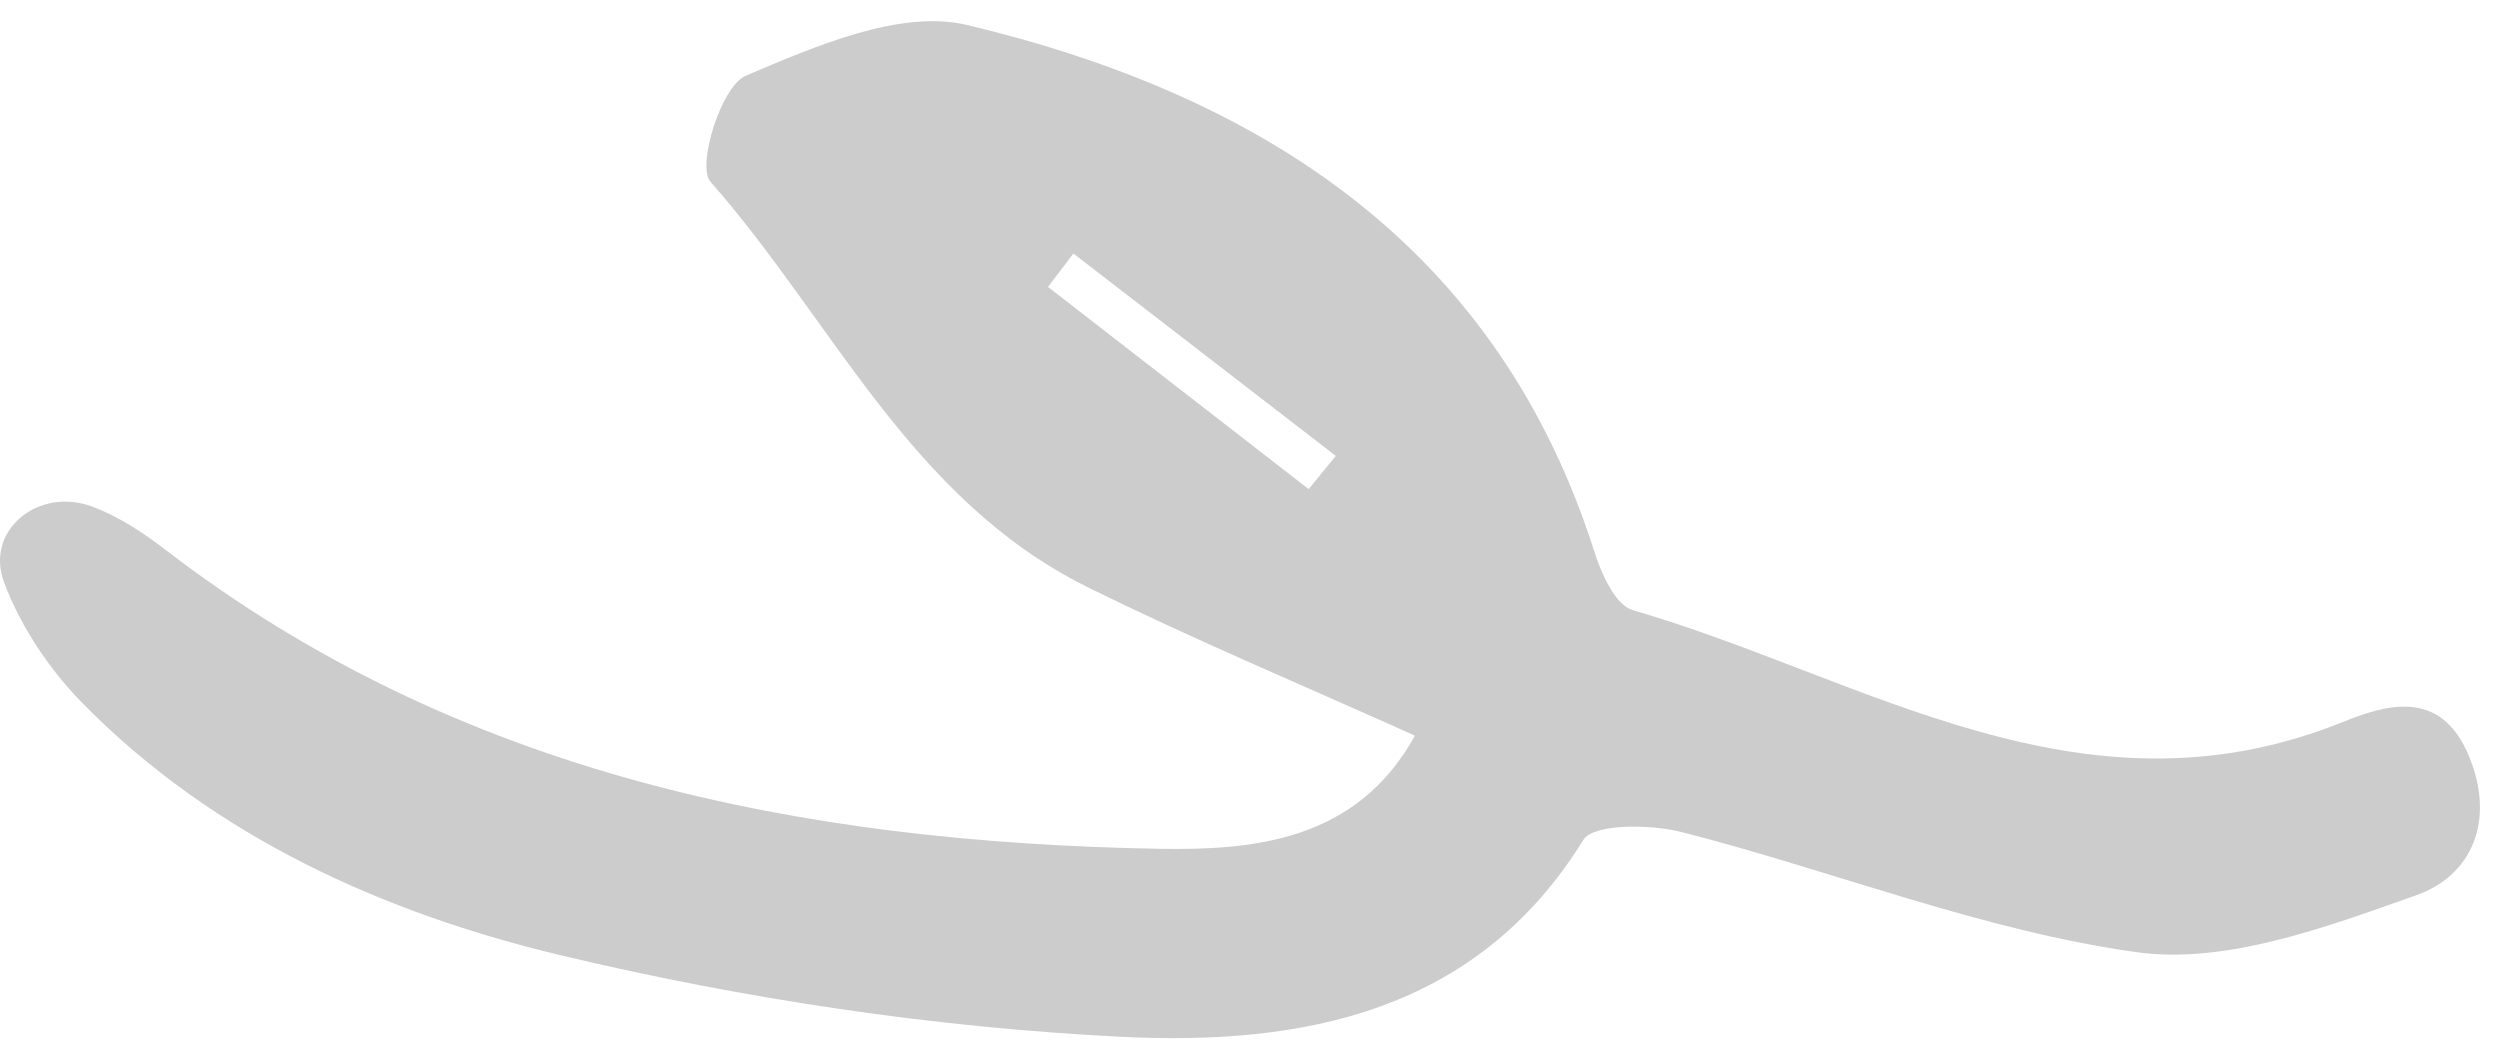 <svg width="59" height="25" viewBox="0 0 59 25" fill="none" xmlns="http://www.w3.org/2000/svg">
<path d="M33.391 17.364C32.019 19.847 29.593 20.067 27.38 20.032C18.889 19.883 10.799 18.267 3.905 12.975C3.381 12.571 2.802 12.191 2.186 11.959C0.912 11.478 -0.362 12.511 0.095 13.741C0.485 14.786 1.174 15.814 1.973 16.622C5.069 19.758 9.062 21.552 13.256 22.55C17.572 23.578 22.04 24.249 26.472 24.469C30.69 24.677 34.835 23.922 37.365 19.824C37.609 19.432 38.962 19.449 39.7 19.64C43.29 20.56 46.795 21.968 50.434 22.473C52.538 22.764 54.921 21.873 57.03 21.125C58.341 20.661 58.896 19.36 58.268 17.846C57.597 16.224 56.293 16.634 55.263 17.05C49.106 19.521 43.985 15.98 38.535 14.4C38.121 14.281 37.792 13.539 37.627 13.022C35.353 5.858 29.825 2.259 22.82 0.589C21.248 0.215 19.23 1.094 17.596 1.789C17.017 2.039 16.438 3.916 16.767 4.29C19.644 7.551 21.479 11.781 25.661 13.854C28.16 15.089 30.745 16.17 33.384 17.358L33.391 17.364ZM24.728 6.779C24.93 6.512 25.131 6.25 25.332 5.983C27.398 7.575 29.459 9.167 31.525 10.759C31.312 11.02 31.099 11.282 30.885 11.543C28.837 9.951 26.783 8.365 24.735 6.773L24.728 6.779Z" fill="#CCCCCC"/>
</svg>
